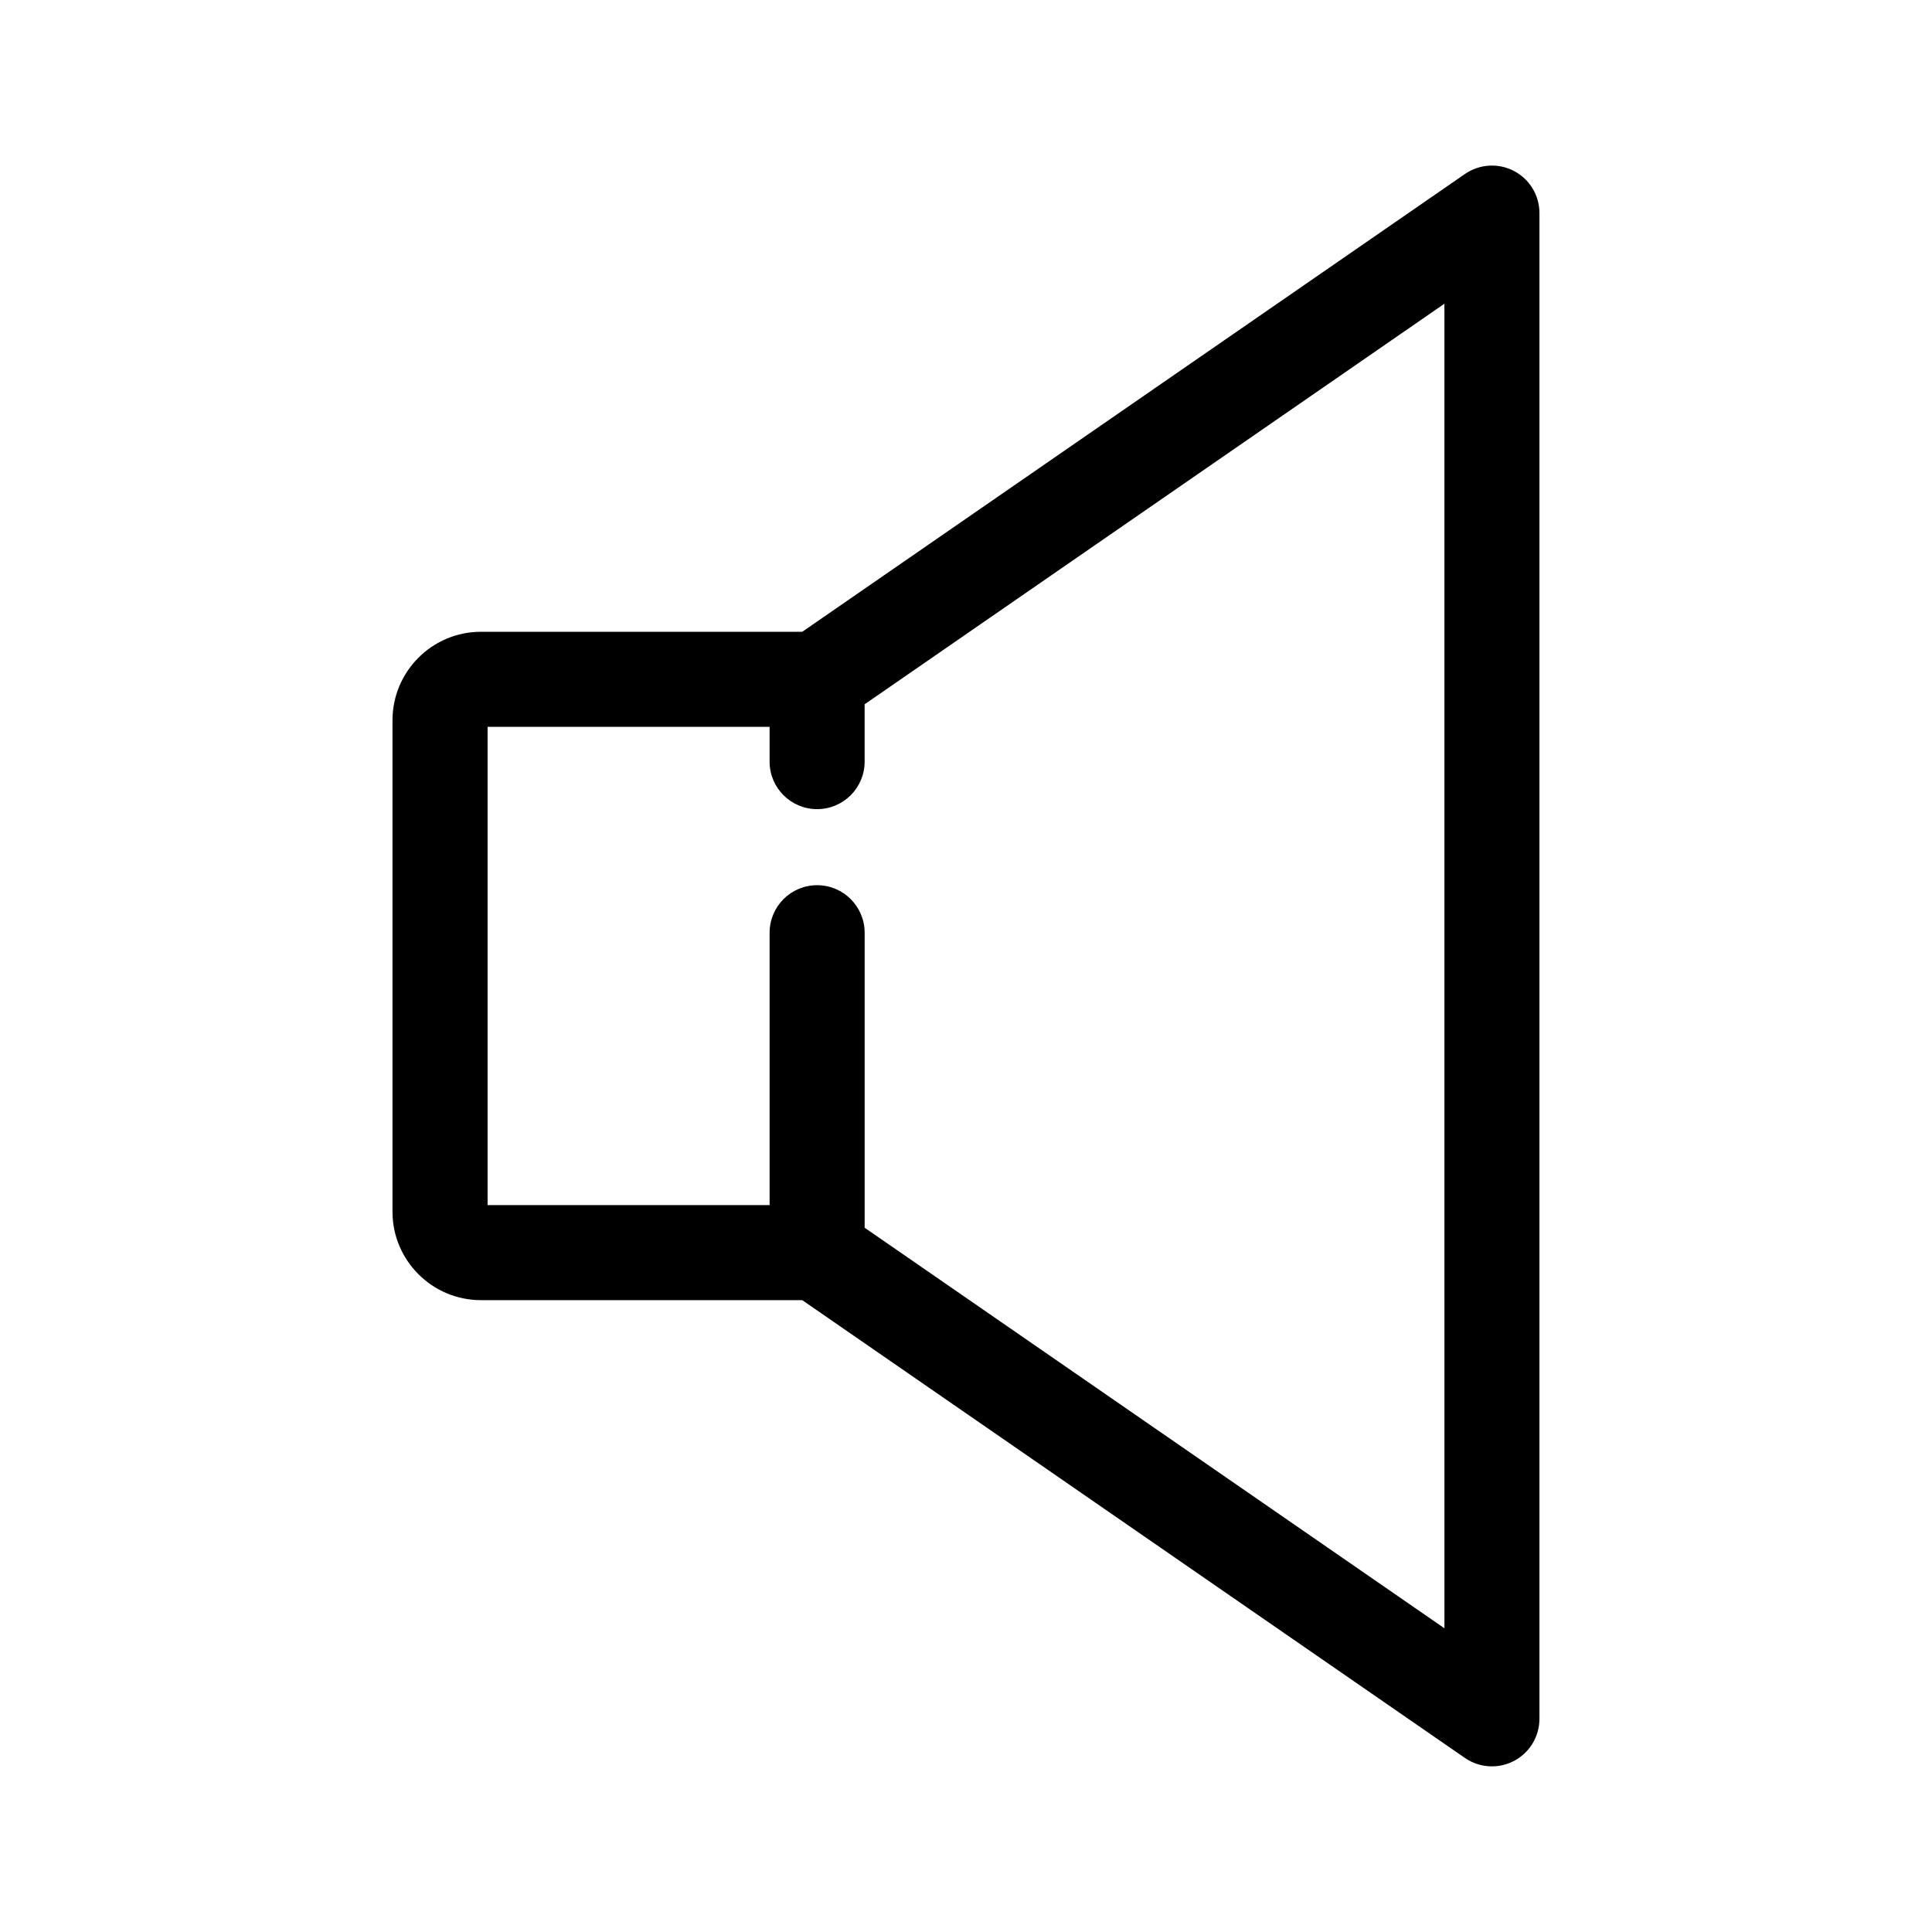 <?xml version="1.0" encoding="UTF-8"?>
<!-- Uploaded to: ICON Repo, www.svgrepo.com, Generator: ICON Repo Mixer Tools -->
<svg fill="#000000" width="800px" height="800px" version="1.1" viewBox="144 144 512 512" xmlns="http://www.w3.org/2000/svg">
 <path d="m545.23 189.32c-4.144-2.176-9.148-1.867-13.008 0.789l-175.61 121.32h-85.16c-12.922 0-23.438 10.52-23.438 23.453v130.23c0 12.922 10.516 23.441 23.438 23.441h85.152l175.61 121.32c2.144 1.48 4.644 2.231 7.16 2.231 2 0 4.016-0.48 5.848-1.441 4.144-2.176 6.746-6.469 6.746-11.156v-399.04c0.004-4.684-2.594-8.98-6.742-11.152zm-18.441 386.19-153.65-106.15v-78.18c0-6.957-5.637-12.594-12.594-12.594s-12.594 5.637-12.594 12.594v72.191l-74.738-0.004v-126.74h74.734v9.211c0 6.957 5.637 12.594 12.594 12.594 6.957 0 12.594-5.637 12.594-12.594v-15.199l153.65-106.15z"/>
</svg>
